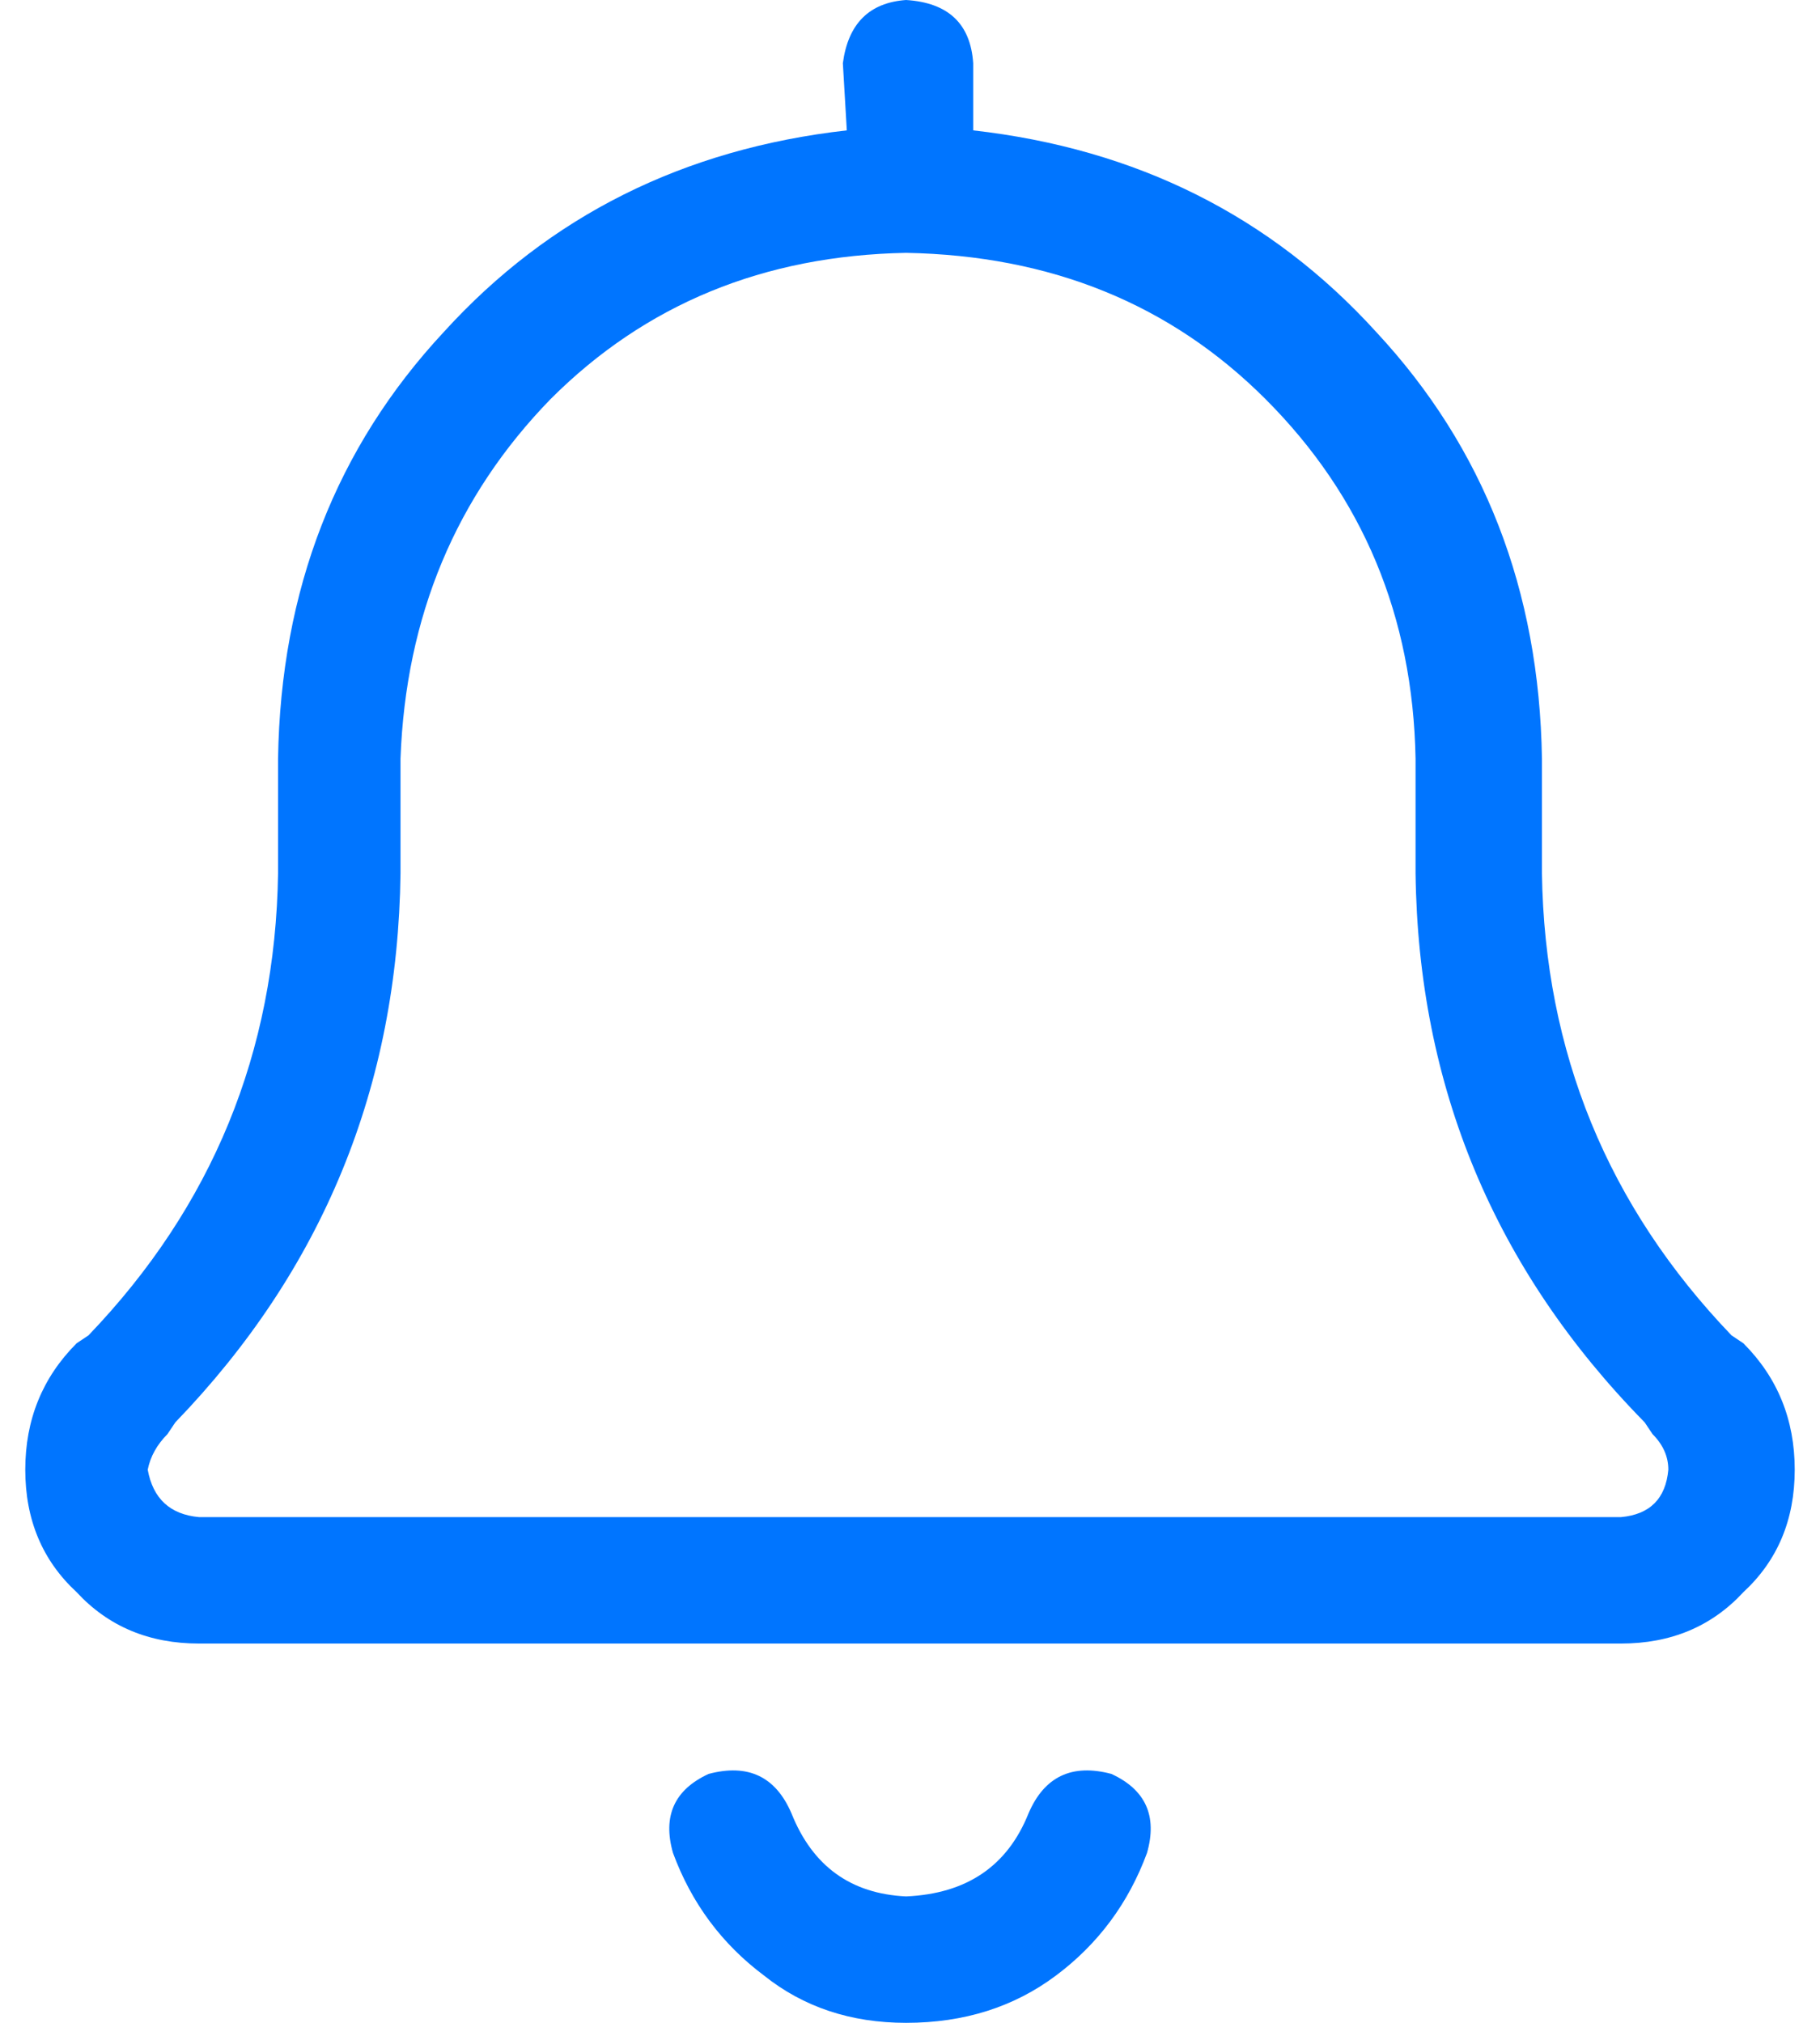 <svg width="36" height="40" viewBox="0 0 36 40" fill="none" xmlns="http://www.w3.org/2000/svg">
<path d="M16.672 1.25C16.776 0.469 17.193 0.052 17.922 0C18.755 0.052 19.198 0.469 19.25 1.25V2.578C22.479 2.943 25.135 4.271 27.219 6.562C29.354 8.854 30.448 11.667 30.5 15V17.266C30.552 20.807 31.802 23.854 34.25 26.406L34.484 26.562C35.161 27.24 35.5 28.073 35.5 29.062C35.5 30.052 35.161 30.859 34.484 31.484C33.859 32.161 33.052 32.5 32.062 32.5H3.938C2.948 32.5 2.141 32.161 1.516 31.484C0.839 30.859 0.5 30.052 0.5 29.062C0.5 28.073 0.839 27.24 1.516 26.562L1.75 26.406C4.198 23.854 5.448 20.807 5.5 17.266V15C5.552 11.667 6.646 8.854 8.781 6.562C10.865 4.271 13.521 2.943 16.75 2.578L16.672 1.25ZM17.922 5C15.109 5.052 12.766 6.016 10.891 7.891C9.016 9.818 8.026 12.188 7.922 15V17.266C7.87 21.484 6.385 25.104 3.469 28.125L3.312 28.359C3.104 28.568 2.974 28.802 2.922 29.062C3.026 29.635 3.365 29.948 3.938 30H32.062C32.635 29.948 32.948 29.635 33 29.062C33 28.802 32.896 28.568 32.688 28.359L32.531 28.125C29.562 25.104 28.052 21.484 28 17.266V15C27.948 12.188 26.958 9.818 25.031 7.891C23.156 6.016 20.787 5.052 17.922 5ZM17.922 37.5C19.12 37.448 19.927 36.901 20.344 35.859C20.656 35.13 21.203 34.87 21.984 35.078C22.662 35.391 22.896 35.911 22.688 36.641C22.323 37.63 21.724 38.438 20.891 39.062C20.057 39.688 19.068 40 17.922 40C16.828 40 15.891 39.688 15.109 39.062C14.276 38.438 13.677 37.63 13.312 36.641C13.104 35.911 13.338 35.391 14.016 35.078C14.797 34.87 15.344 35.13 15.656 35.859C16.073 36.901 16.828 37.448 17.922 37.5Z" fill="#0075FF"/>
</svg>
